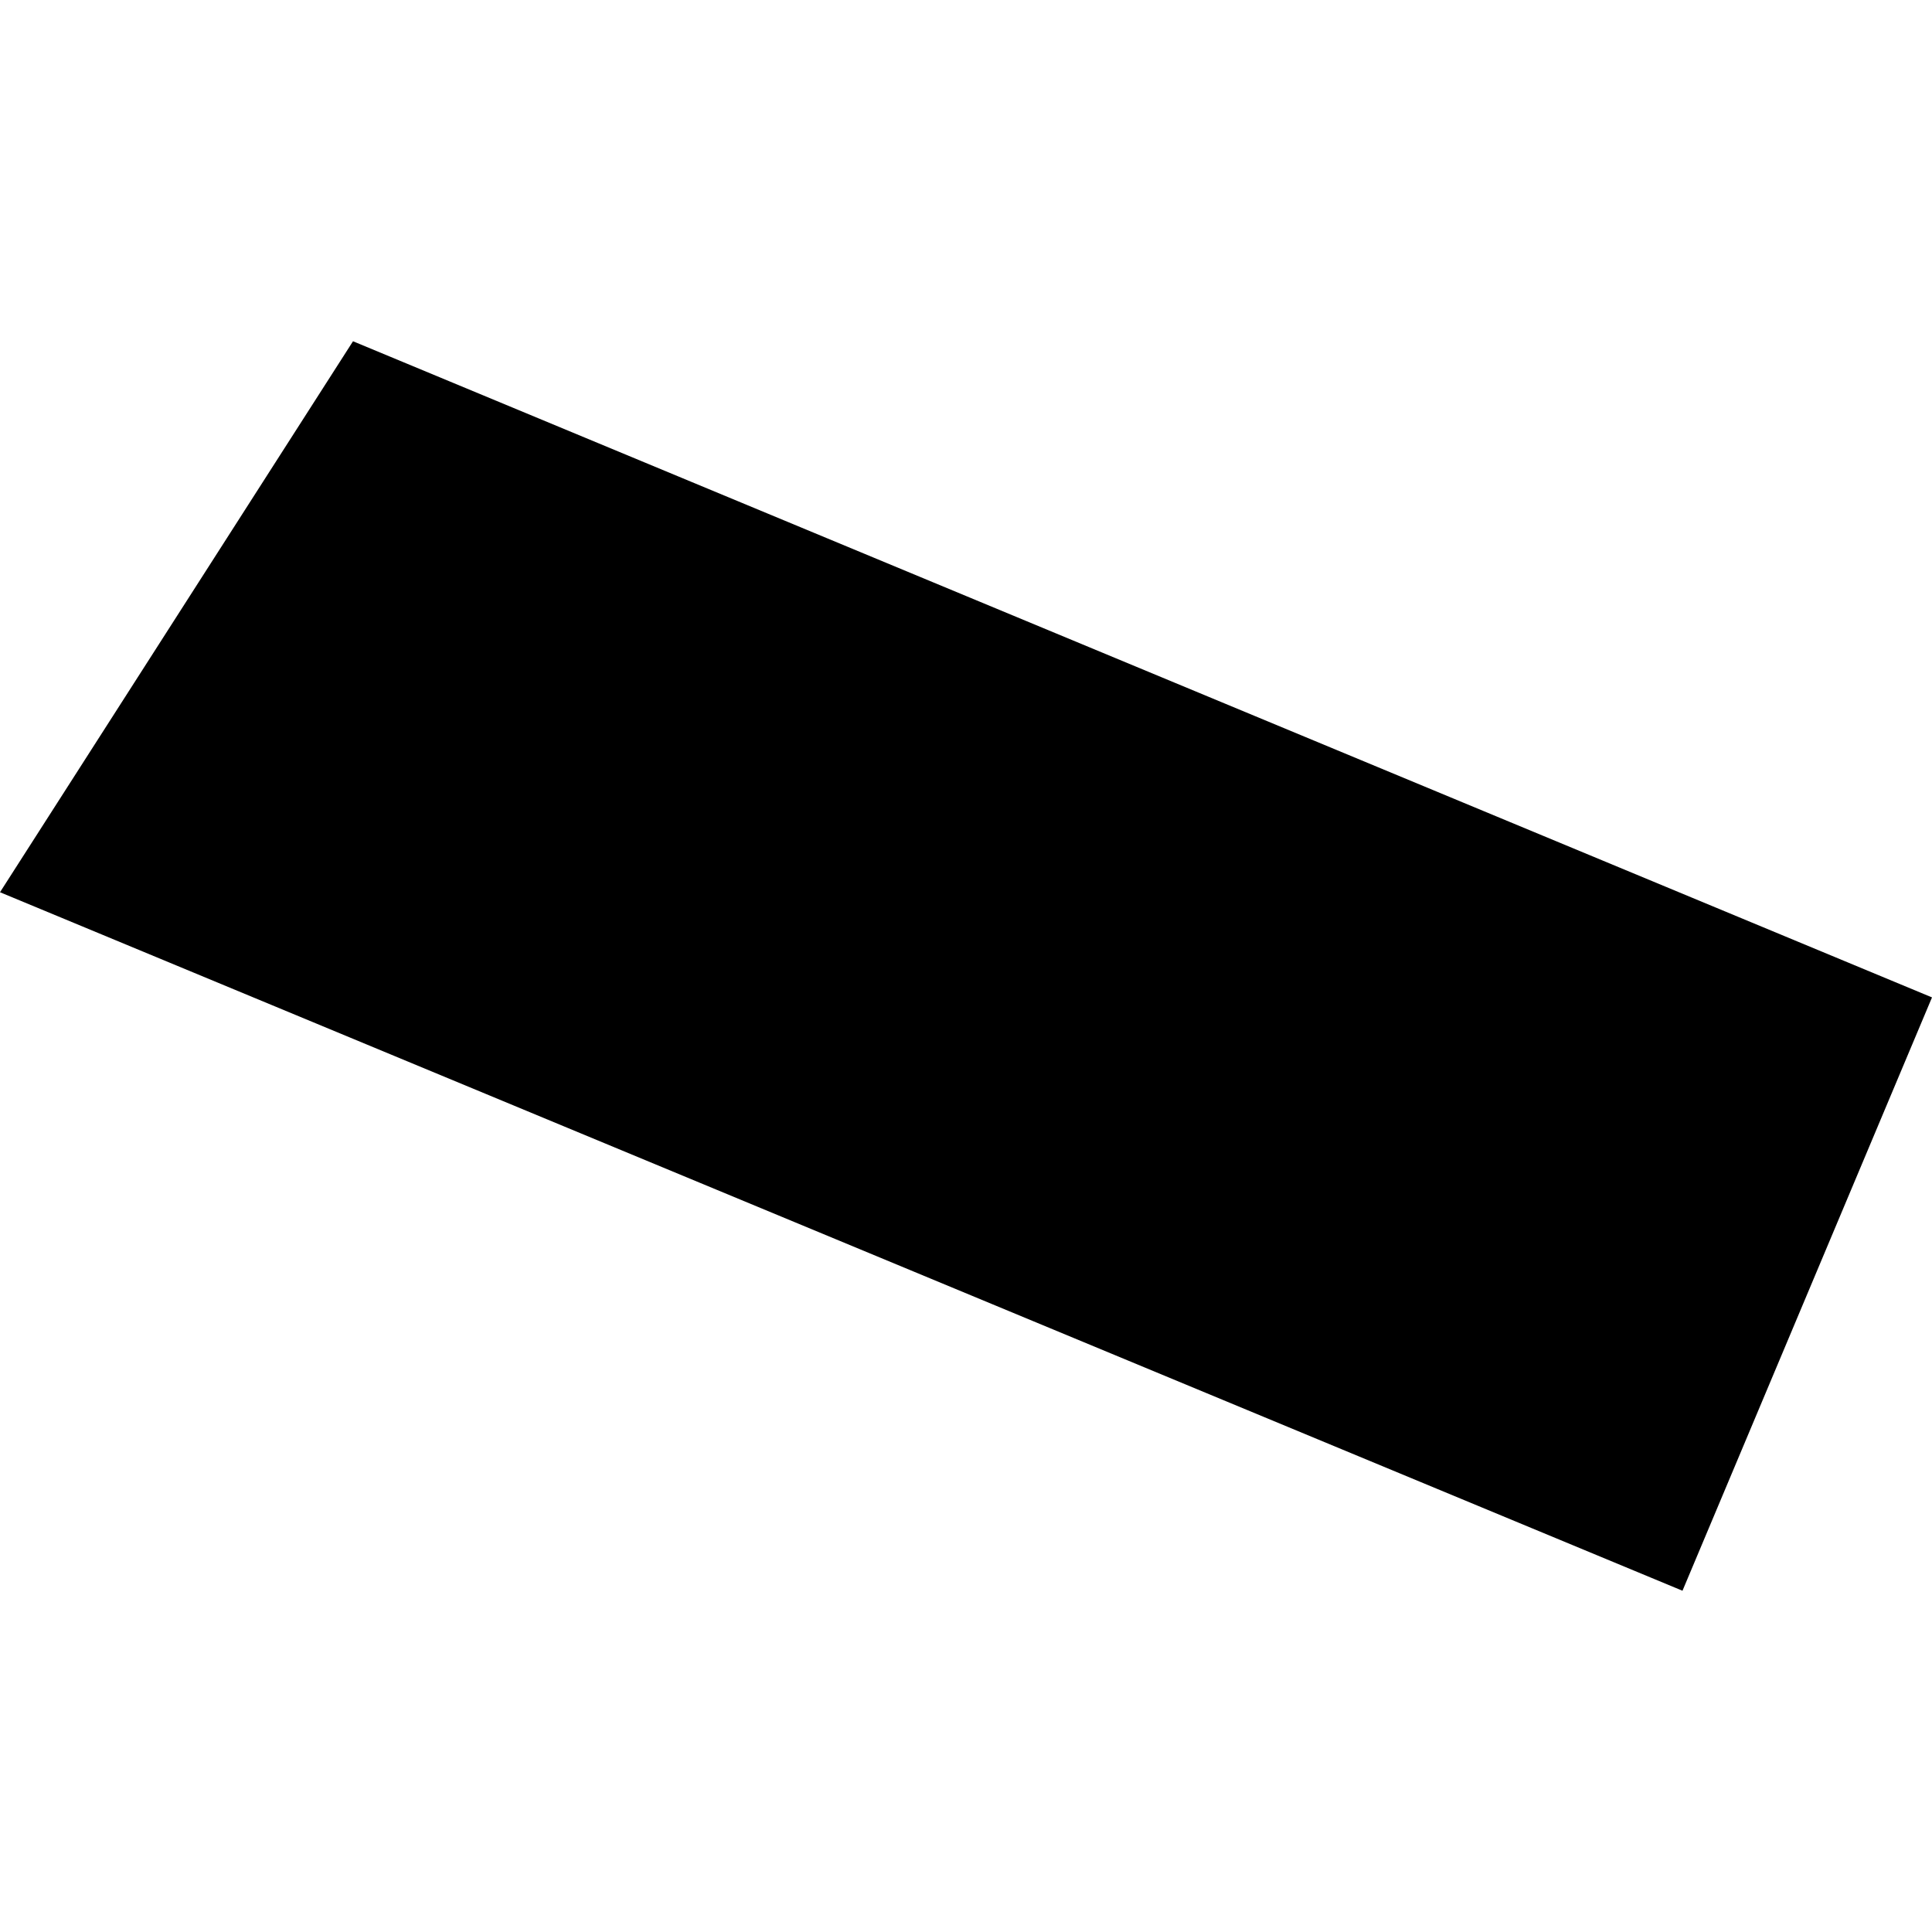 <?xml version="1.0" encoding="utf-8" standalone="no"?>
<!DOCTYPE svg PUBLIC "-//W3C//DTD SVG 1.1//EN"
  "http://www.w3.org/Graphics/SVG/1.1/DTD/svg11.dtd">
<!-- Created with matplotlib (https://matplotlib.org/) -->
<svg height="288pt" version="1.1" viewBox="0 0 288 288" width="288pt" xmlns="http://www.w3.org/2000/svg" xmlns:xlink="http://www.w3.org/1999/xlink">
 <defs>
  <style type="text/css">
*{stroke-linecap:butt;stroke-linejoin:round;}
  </style>
 </defs>
 <g id="figure_1">
  <g id="patch_1">
   <path d="M 0 288 
L 288 288 
L 288 0 
L 0 0 
z
" style="fill:none;opacity:0;"/>
  </g>
  <g id="axes_1">
   <g id="PatchCollection_1">
    <path clip-path="url(#p7bc2595fb9)" d="M 0 133.004 
L 52.623 50.871 
L 288 148.682 
L 250.805 237.129 
L 0 133.004 
"/>
   </g>
  </g>
 </g>
 <defs>
  <clipPath id="p7bc2595fb9">
   <rect height="186.258" width="288" x="0" y="50.871"/>
  </clipPath>
 </defs>
</svg>
